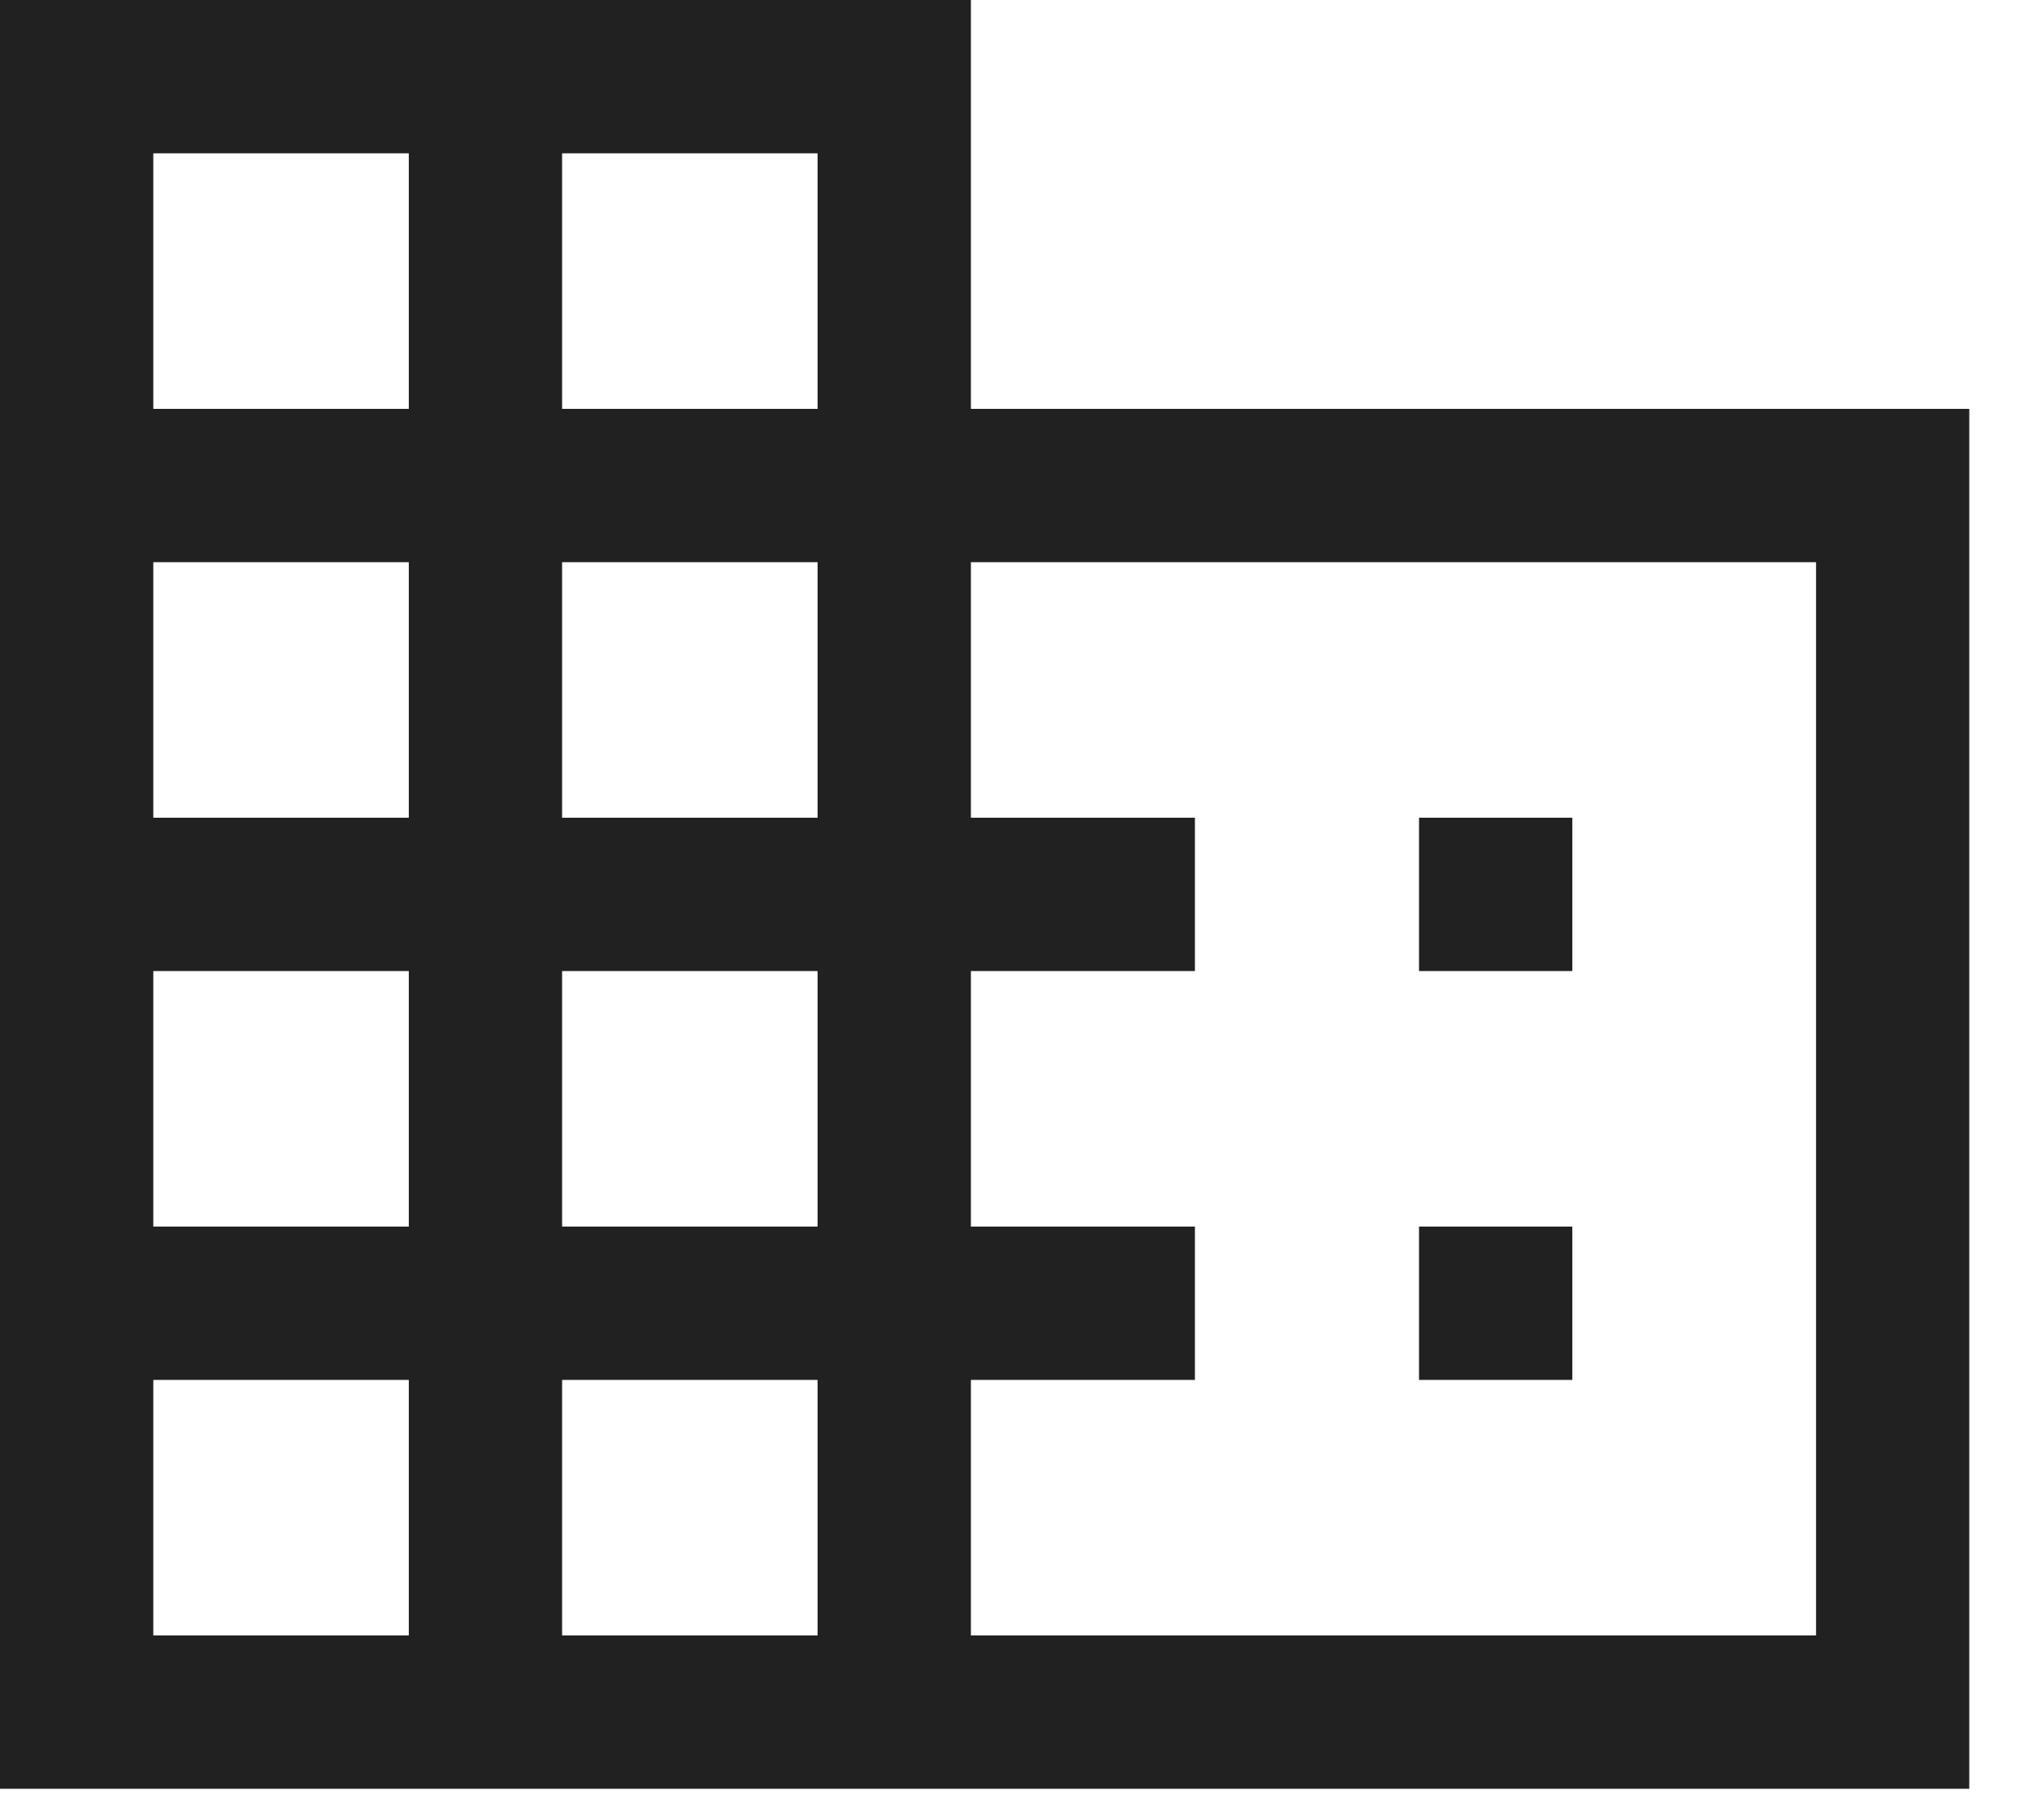 <svg width="25" height="22" viewBox="0 0 25 22" fill="none" xmlns="http://www.w3.org/2000/svg">
<path d="M0 21.875V0H11.875V5H24.086V21.875H0ZM1.875 20H5V16.875H1.875V20ZM1.875 15H5V11.875H1.875V15ZM1.875 10H5V6.875H1.875V10ZM1.875 5H5V1.875H1.875V5ZM6.875 20H10V16.875H6.875V20ZM6.875 15H10V11.875H6.875V15ZM6.875 10H10V6.875H6.875V10ZM6.875 5H10V1.875H6.875V5ZM11.875 20H22.212V6.875H11.875V10H14.615V11.875H11.875V15H14.615V16.875H11.875V20ZM17.356 11.875V10H19.231V11.875H17.356ZM17.356 16.875V15H19.231V16.875H17.356Z" fill="#212121"/>
</svg>
